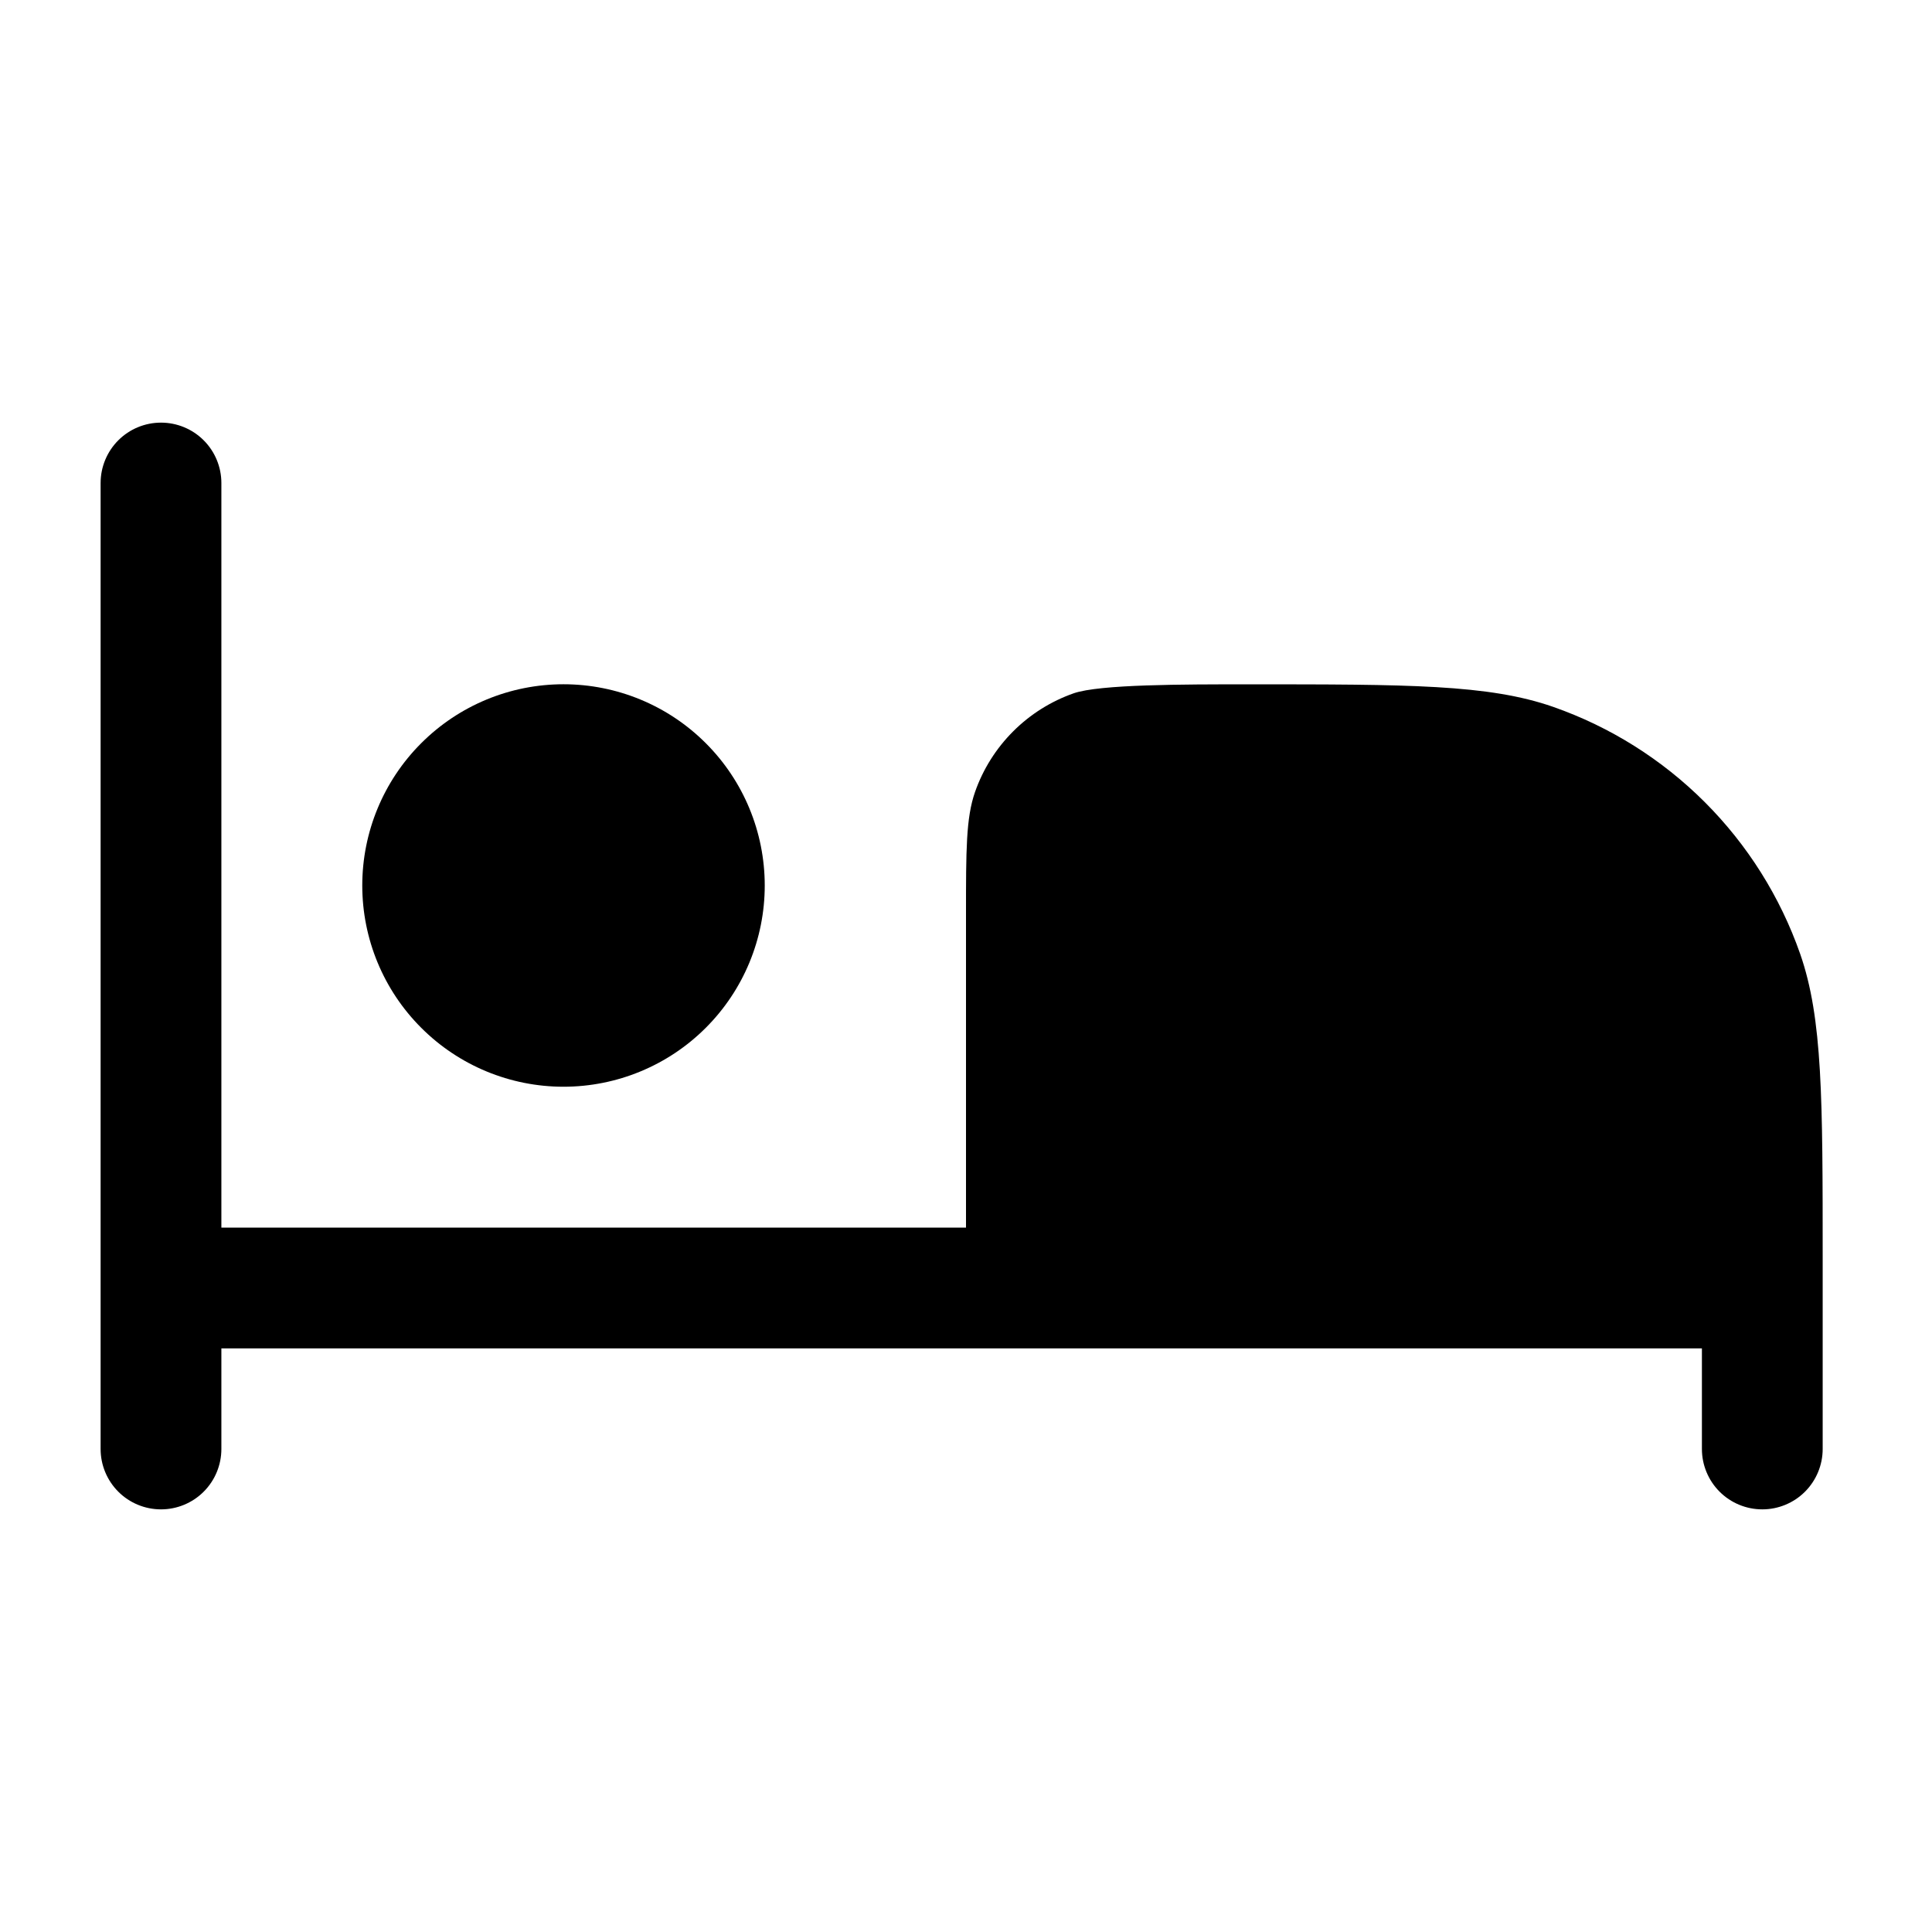 <?xml version="1.0" encoding="UTF-8"?>
<svg xmlns="http://www.w3.org/2000/svg" width="53" height="53" viewBox="0 0 53 53" fill="none">
  <path d="M6.073 13.25C6.073 12.811 5.898 12.389 5.588 12.079C5.277 11.768 4.856 11.594 4.417 11.594C3.977 11.594 3.556 11.768 3.245 12.079C2.935 12.389 2.76 12.811 2.76 13.25V39.75C2.76 40.189 2.935 40.611 3.245 40.921C3.556 41.232 3.977 41.406 4.417 41.406C4.856 41.406 5.277 41.232 5.588 40.921C5.898 40.611 6.073 40.189 6.073 39.75V36.99H46.688V39.75C46.688 40.189 46.863 40.611 47.173 40.921C47.484 41.232 47.905 41.406 48.345 41.406C48.784 41.406 49.205 41.232 49.516 40.921C49.826 40.611 50.001 40.189 50.001 39.75V34.545C50.001 30.139 50.001 27.938 49.383 26.166C48.835 24.601 47.941 23.179 46.768 22.006C45.595 20.833 44.173 19.939 42.607 19.391C40.836 18.773 38.632 18.773 34.229 18.773H34.225C32.462 18.773 30.166 18.773 29.457 19.018C28.831 19.237 28.262 19.595 27.793 20.064C27.324 20.533 26.966 21.102 26.747 21.728C26.5 22.437 26.5 23.32 26.5 25.08V33.677H6.073V13.25Z" fill="black"></path>
  <path d="M15.458 29.812C16.922 29.812 18.327 29.231 19.362 28.195C20.398 27.16 20.979 25.756 20.979 24.292C20.979 22.827 20.398 21.423 19.362 20.388C18.327 19.352 16.922 18.771 15.458 18.771C13.994 18.771 12.59 19.352 11.555 20.388C10.519 21.423 9.938 22.827 9.938 24.292C9.938 25.756 10.519 27.16 11.555 28.195C12.59 29.231 13.994 29.812 15.458 29.812Z" fill="black"></path>
</svg>
